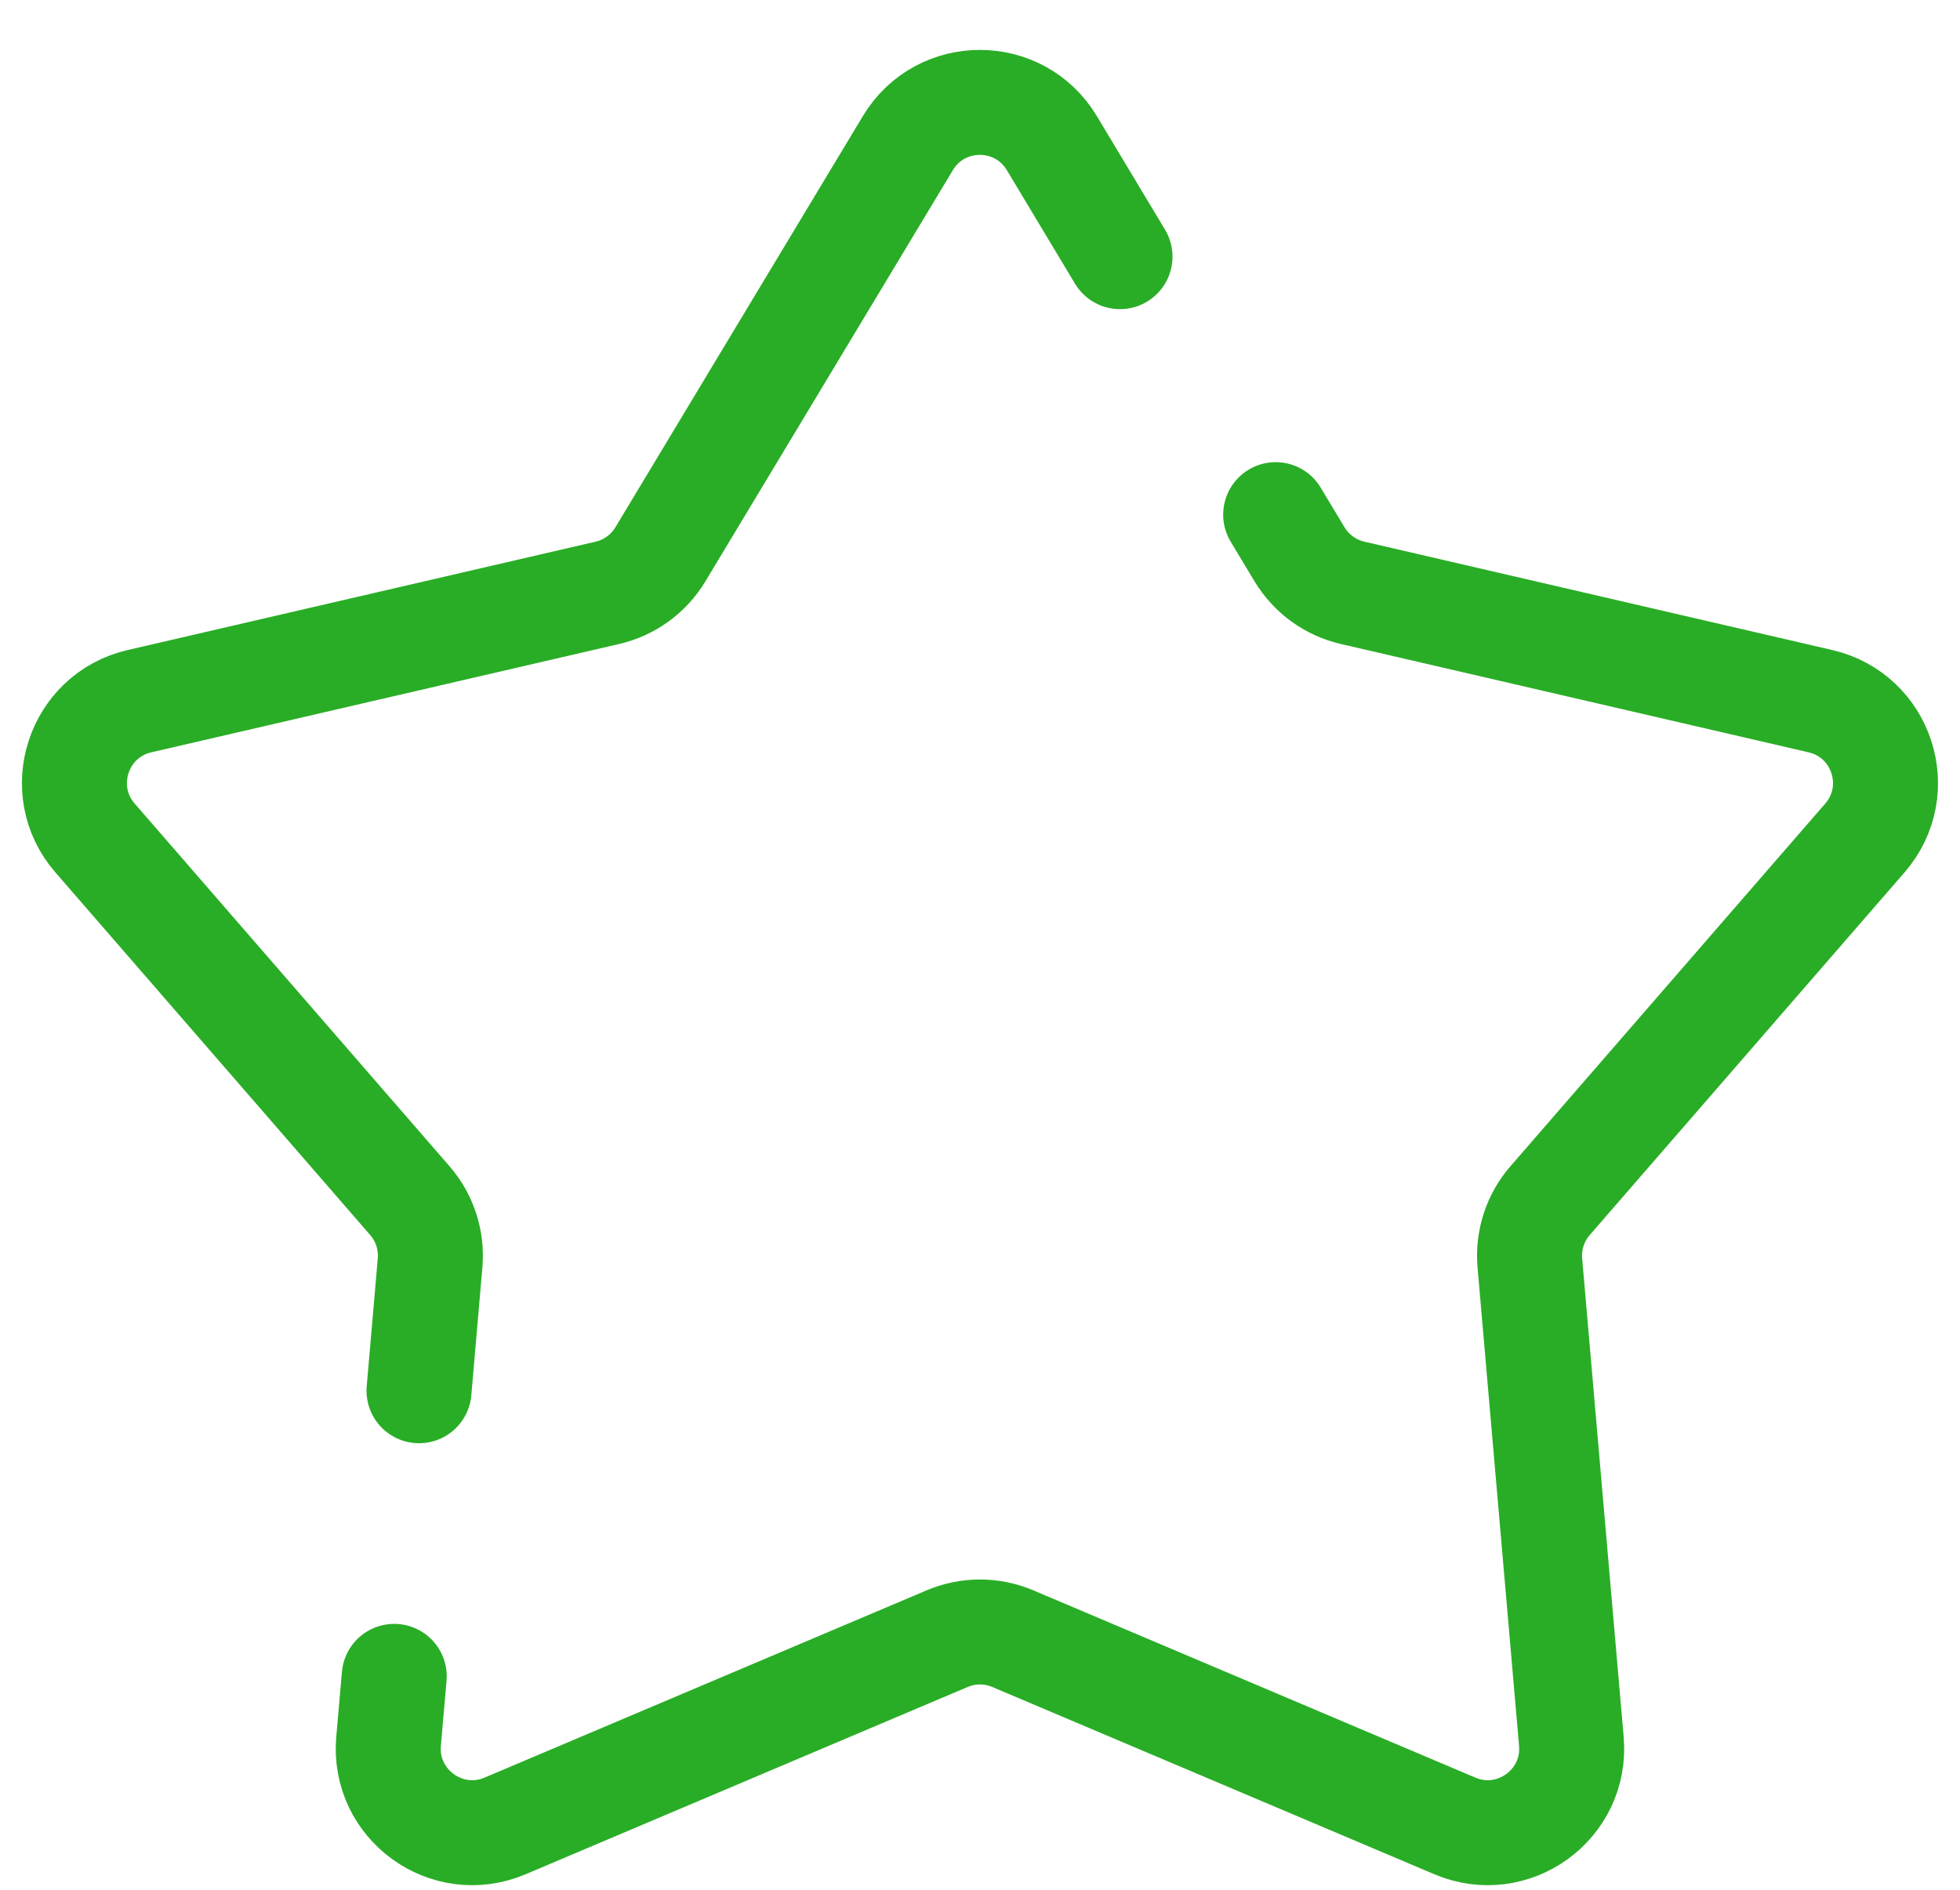 <svg width="28" height="27" viewBox="0 0 28 27" fill="none" xmlns="http://www.w3.org/2000/svg">
<path d="M16 3.667L15.027 2.046C14.561 1.269 13.437 1.269 12.97 2.044L9.434 7.92C9.267 8.198 8.993 8.397 8.677 8.47L1.993 10.018C1.112 10.222 0.765 11.29 1.358 11.973L5.855 17.154C6.068 17.399 6.172 17.721 6.144 18.044L5.986 19.87M18.224 7.353L18.565 7.92C18.733 8.198 19.006 8.397 19.323 8.47L26.006 10.018C26.887 10.222 27.234 11.29 26.641 11.973L22.144 17.154C21.931 17.399 21.827 17.721 21.855 18.044L22.448 24.879C22.526 25.78 21.617 26.441 20.784 26.088L14.468 23.412C14.168 23.285 13.831 23.285 13.531 23.412L7.215 26.088C6.382 26.441 5.473 25.78 5.551 24.879L5.581 24.534L5.632 23.951" stroke="#29AD26" stroke-width="1.5" stroke-linecap="round"/>
</svg>

